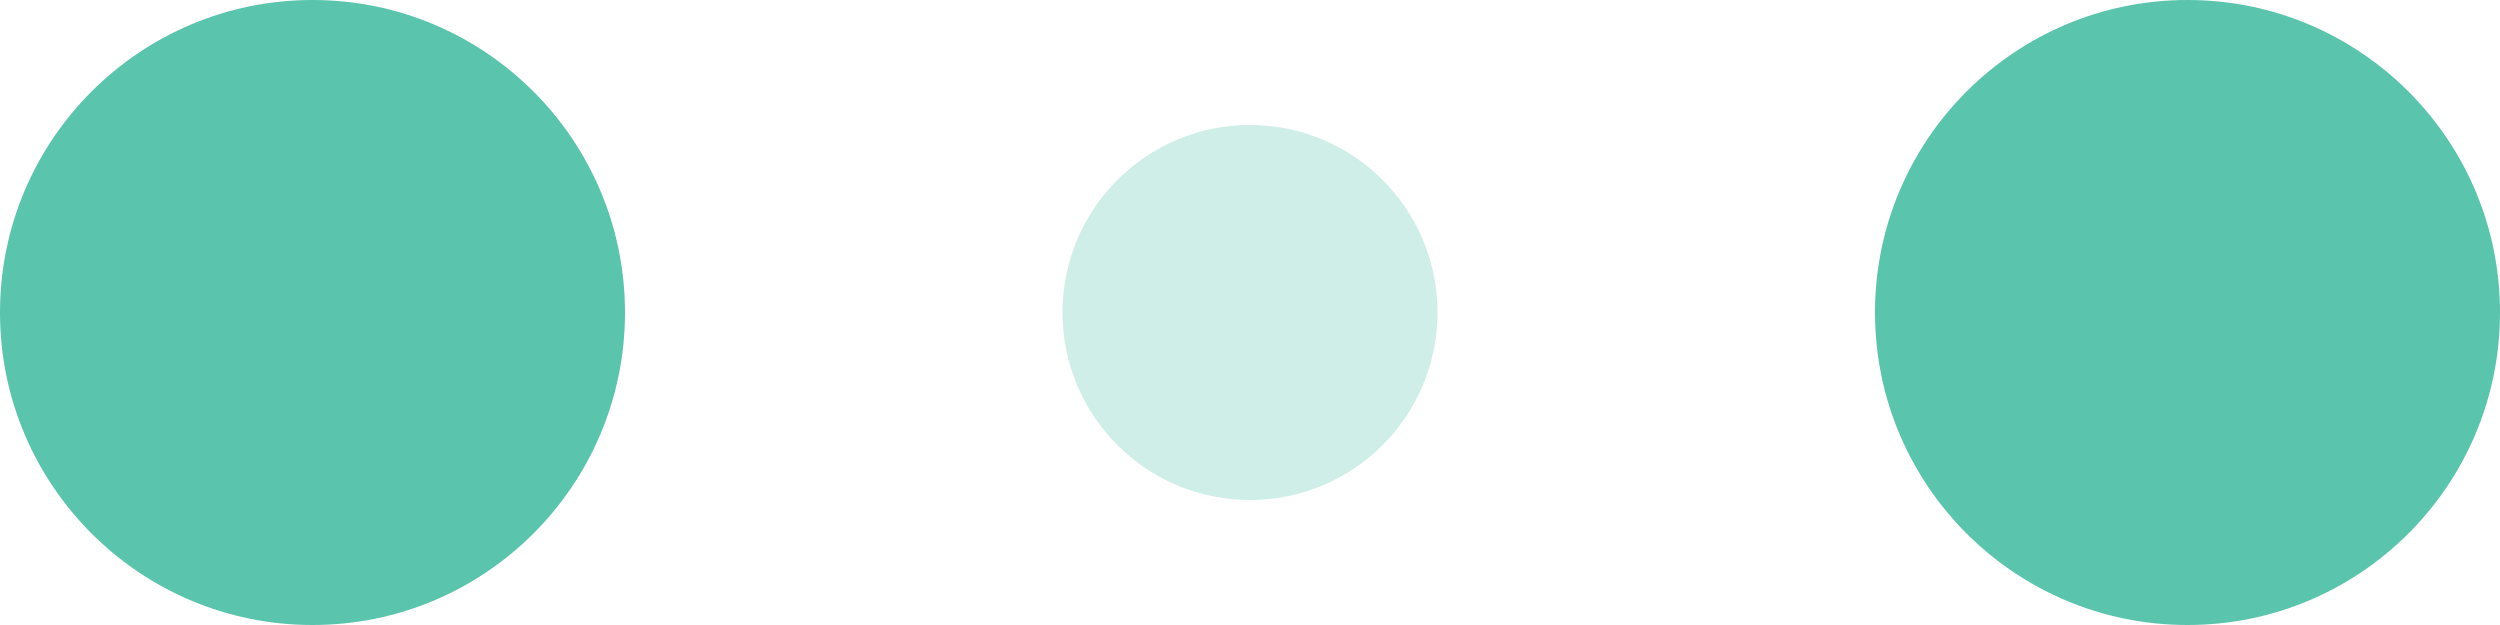 <!-- By Sam Herbert (@sherb), for everyone. More @ http://goo.gl/7AJzbL -->
<svg width="120" height="30" viewBox="0 0 120 30" xmlns="http://www.w3.org/2000/svg" fill="#5ac4ad">
    <circle cx="15" cy="15" r="15">
        <animate attributeName="r" from="15" to="15"
                 begin="0s" dur="0.8s"
                 values="15;9;15" calcMode="linear"
                 repeatCount="indefinite" />
        <animate attributeName="fill-opacity" from="1" to="1"
                 begin="0s" dur="0.8s"
                 values="1;.5;1" calcMode="linear"
                 repeatCount="indefinite" />
    </circle>
    <circle cx="60" cy="15" r="9" fill-opacity="0.3">
        <animate attributeName="r" from="9" to="9"
                 begin="0s" dur="0.8s"
                 values="9;15;9" calcMode="linear"
                 repeatCount="indefinite" />
        <animate attributeName="fill-opacity" from="0.5" to="0.5"
                 begin="0s" dur="0.8s"
                 values=".5;1;.5" calcMode="linear"
                 repeatCount="indefinite" />
    </circle>
    <circle cx="105" cy="15" r="15">
        <animate attributeName="r" from="15" to="15"
                 begin="0s" dur="0.8s"
                 values="15;9;15" calcMode="linear"
                 repeatCount="indefinite" />
        <animate attributeName="fill-opacity" from="1" to="1"
                 begin="0s" dur="0.8s"
                 values="1;.5;1" calcMode="linear"
                 repeatCount="indefinite" />
    </circle>
</svg>
